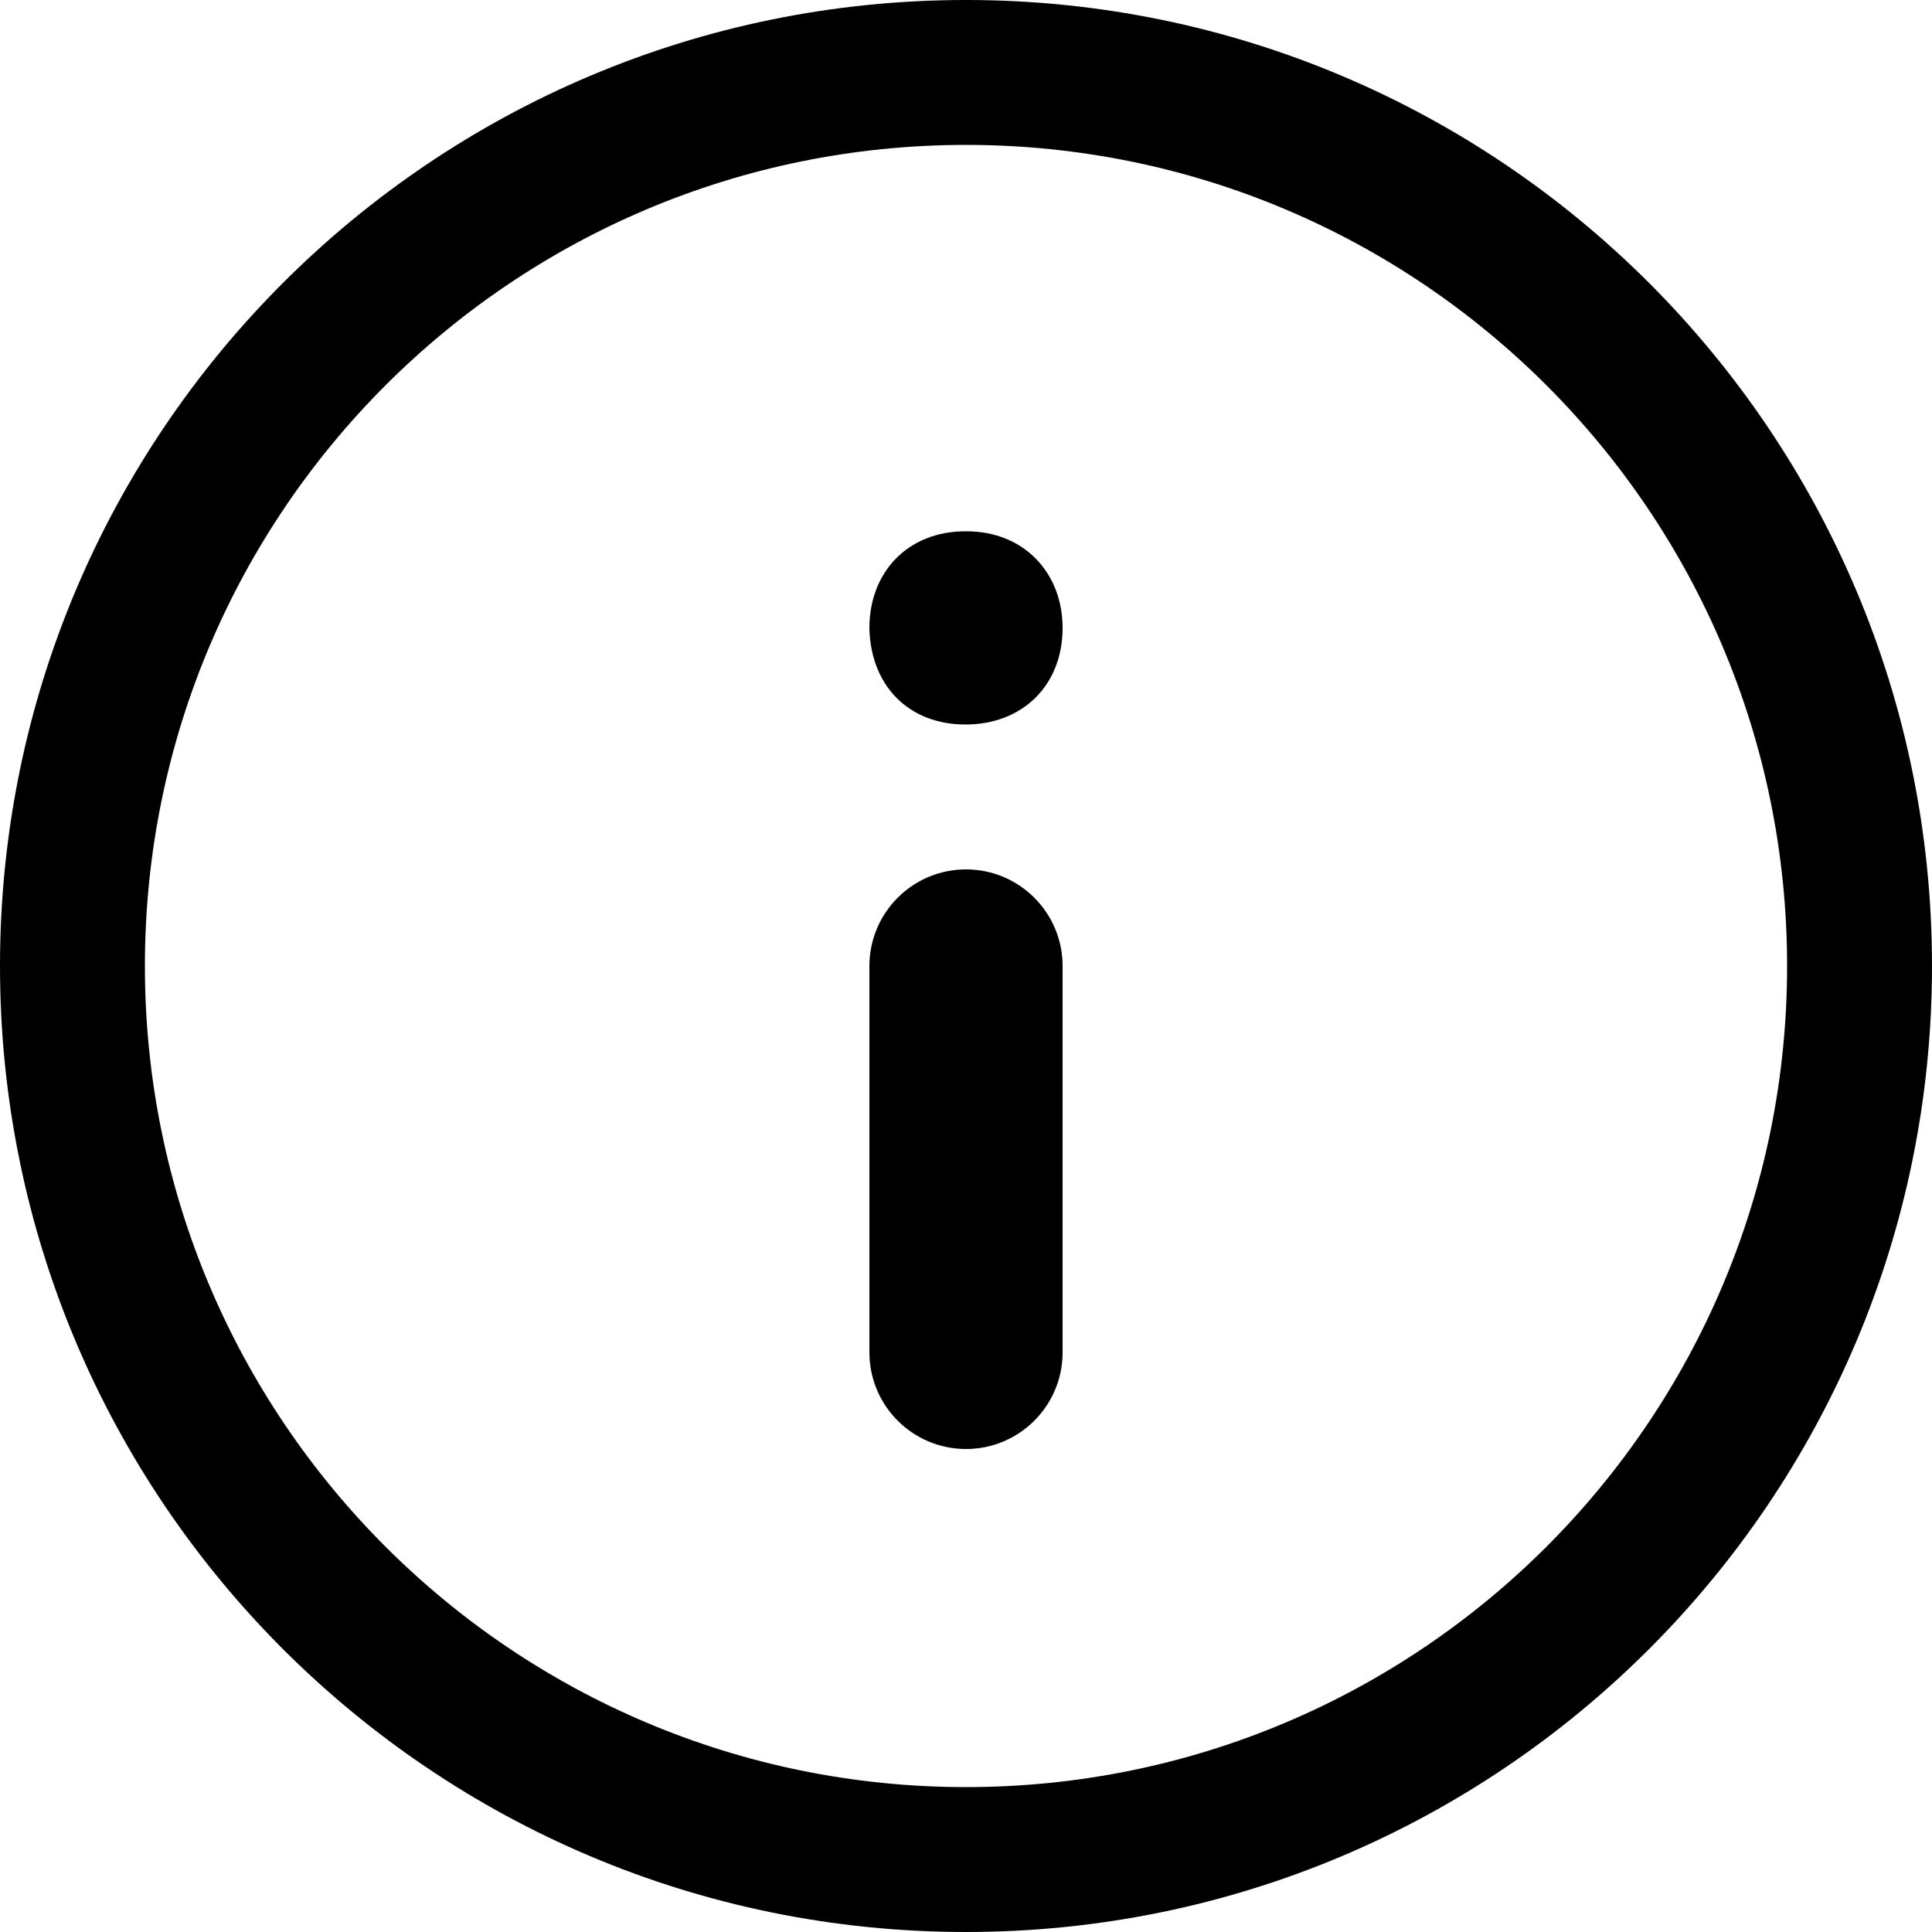 <svg xmlns="http://www.w3.org/2000/svg" width="20" height="20" viewBox="0 0 20 20">
    <g fill="none" fill-rule="evenodd">
        <g>
            <g>
                <g>
                    <g transform="translate(-655 -1157) translate(615 1117) translate(40) matrix(-1 0 0 1 20 40)">
                        <circle cx="10" cy="10" r="10"/>
                        <path fill="#000" d="M10 0c5.523 0 10 4.477 10 10s-4.477 10-10 10S0 15.523 0 10 4.477 0 10 0zm0 1.5c-4.694 0-8.5 3.806-8.5 8.5s3.806 8.5 8.5 8.5 8.5-3.806 8.5-8.5-3.806-8.5-8.5-8.5z"/>
                        <path fill="#000" d="M10.006 13c.592 0 .983.407.994 1 0 .571-.391 1-.994 1h-.012C9.402 15 9 14.571 9 14c0-.593.413-1 1.006-1zM10 5.5c.552 0 1 .448 1 1v4c0 .552-.448 1-1 1s-1-.448-1-1v-4c0-.552.448-1 1-1z" transform="matrix(1 0 0 -1 0 20.5)"/>
                    </g>
                </g>
            </g>
        </g>
    </g>
</svg>
